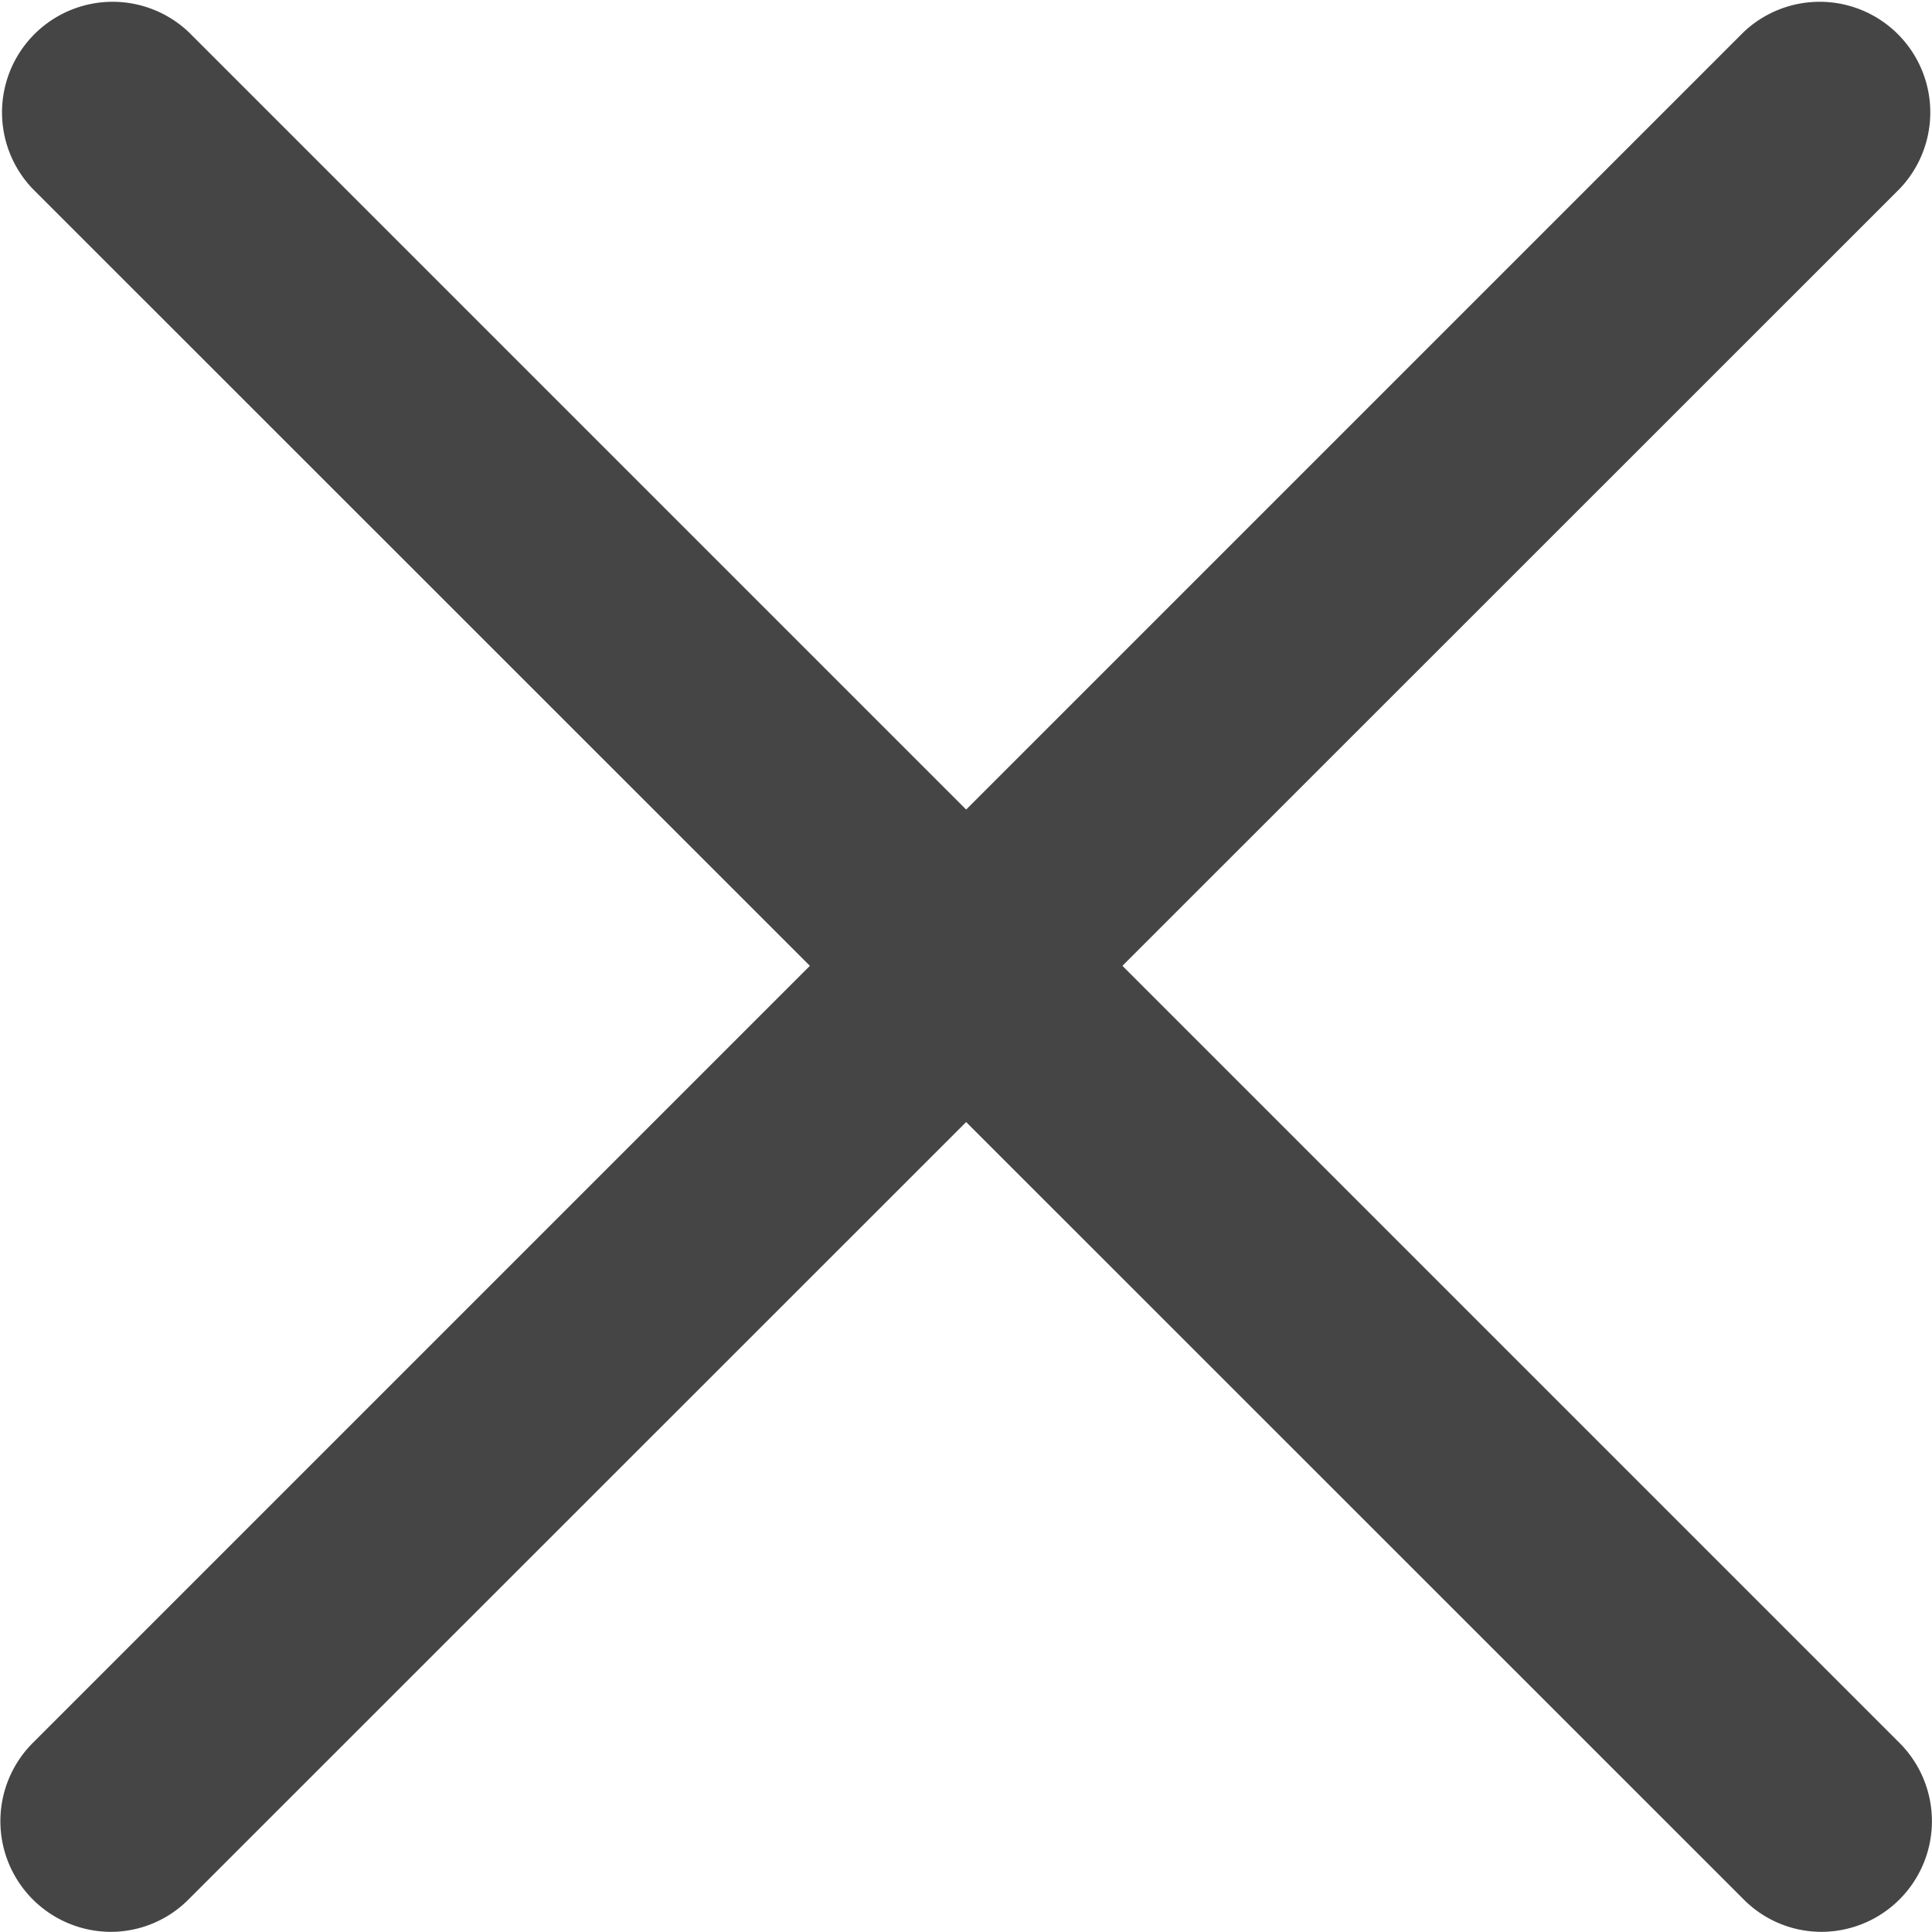 <svg xmlns="http://www.w3.org/2000/svg" width="24.822" height="24.82" viewBox="0 0 24.822 24.82"><defs><style>.a{fill:#454545;}</style></defs><path class="a" d="M124.083,56.748a1.422,1.422,0,0,1-1-2.427l21.978-21.978a1.421,1.421,0,0,1,2.009,2.009L125.086,56.33a1.409,1.409,0,0,1-1,.418" transform="translate(-122.662 -31.928)"/><path class="a" d="M146.063,56.748a1.409,1.409,0,0,1-1-.418L123.08,34.352a1.421,1.421,0,0,1,2.009-2.009l21.978,21.978a1.422,1.422,0,0,1-1,2.427" transform="translate(-122.662 -31.928)"/></svg>